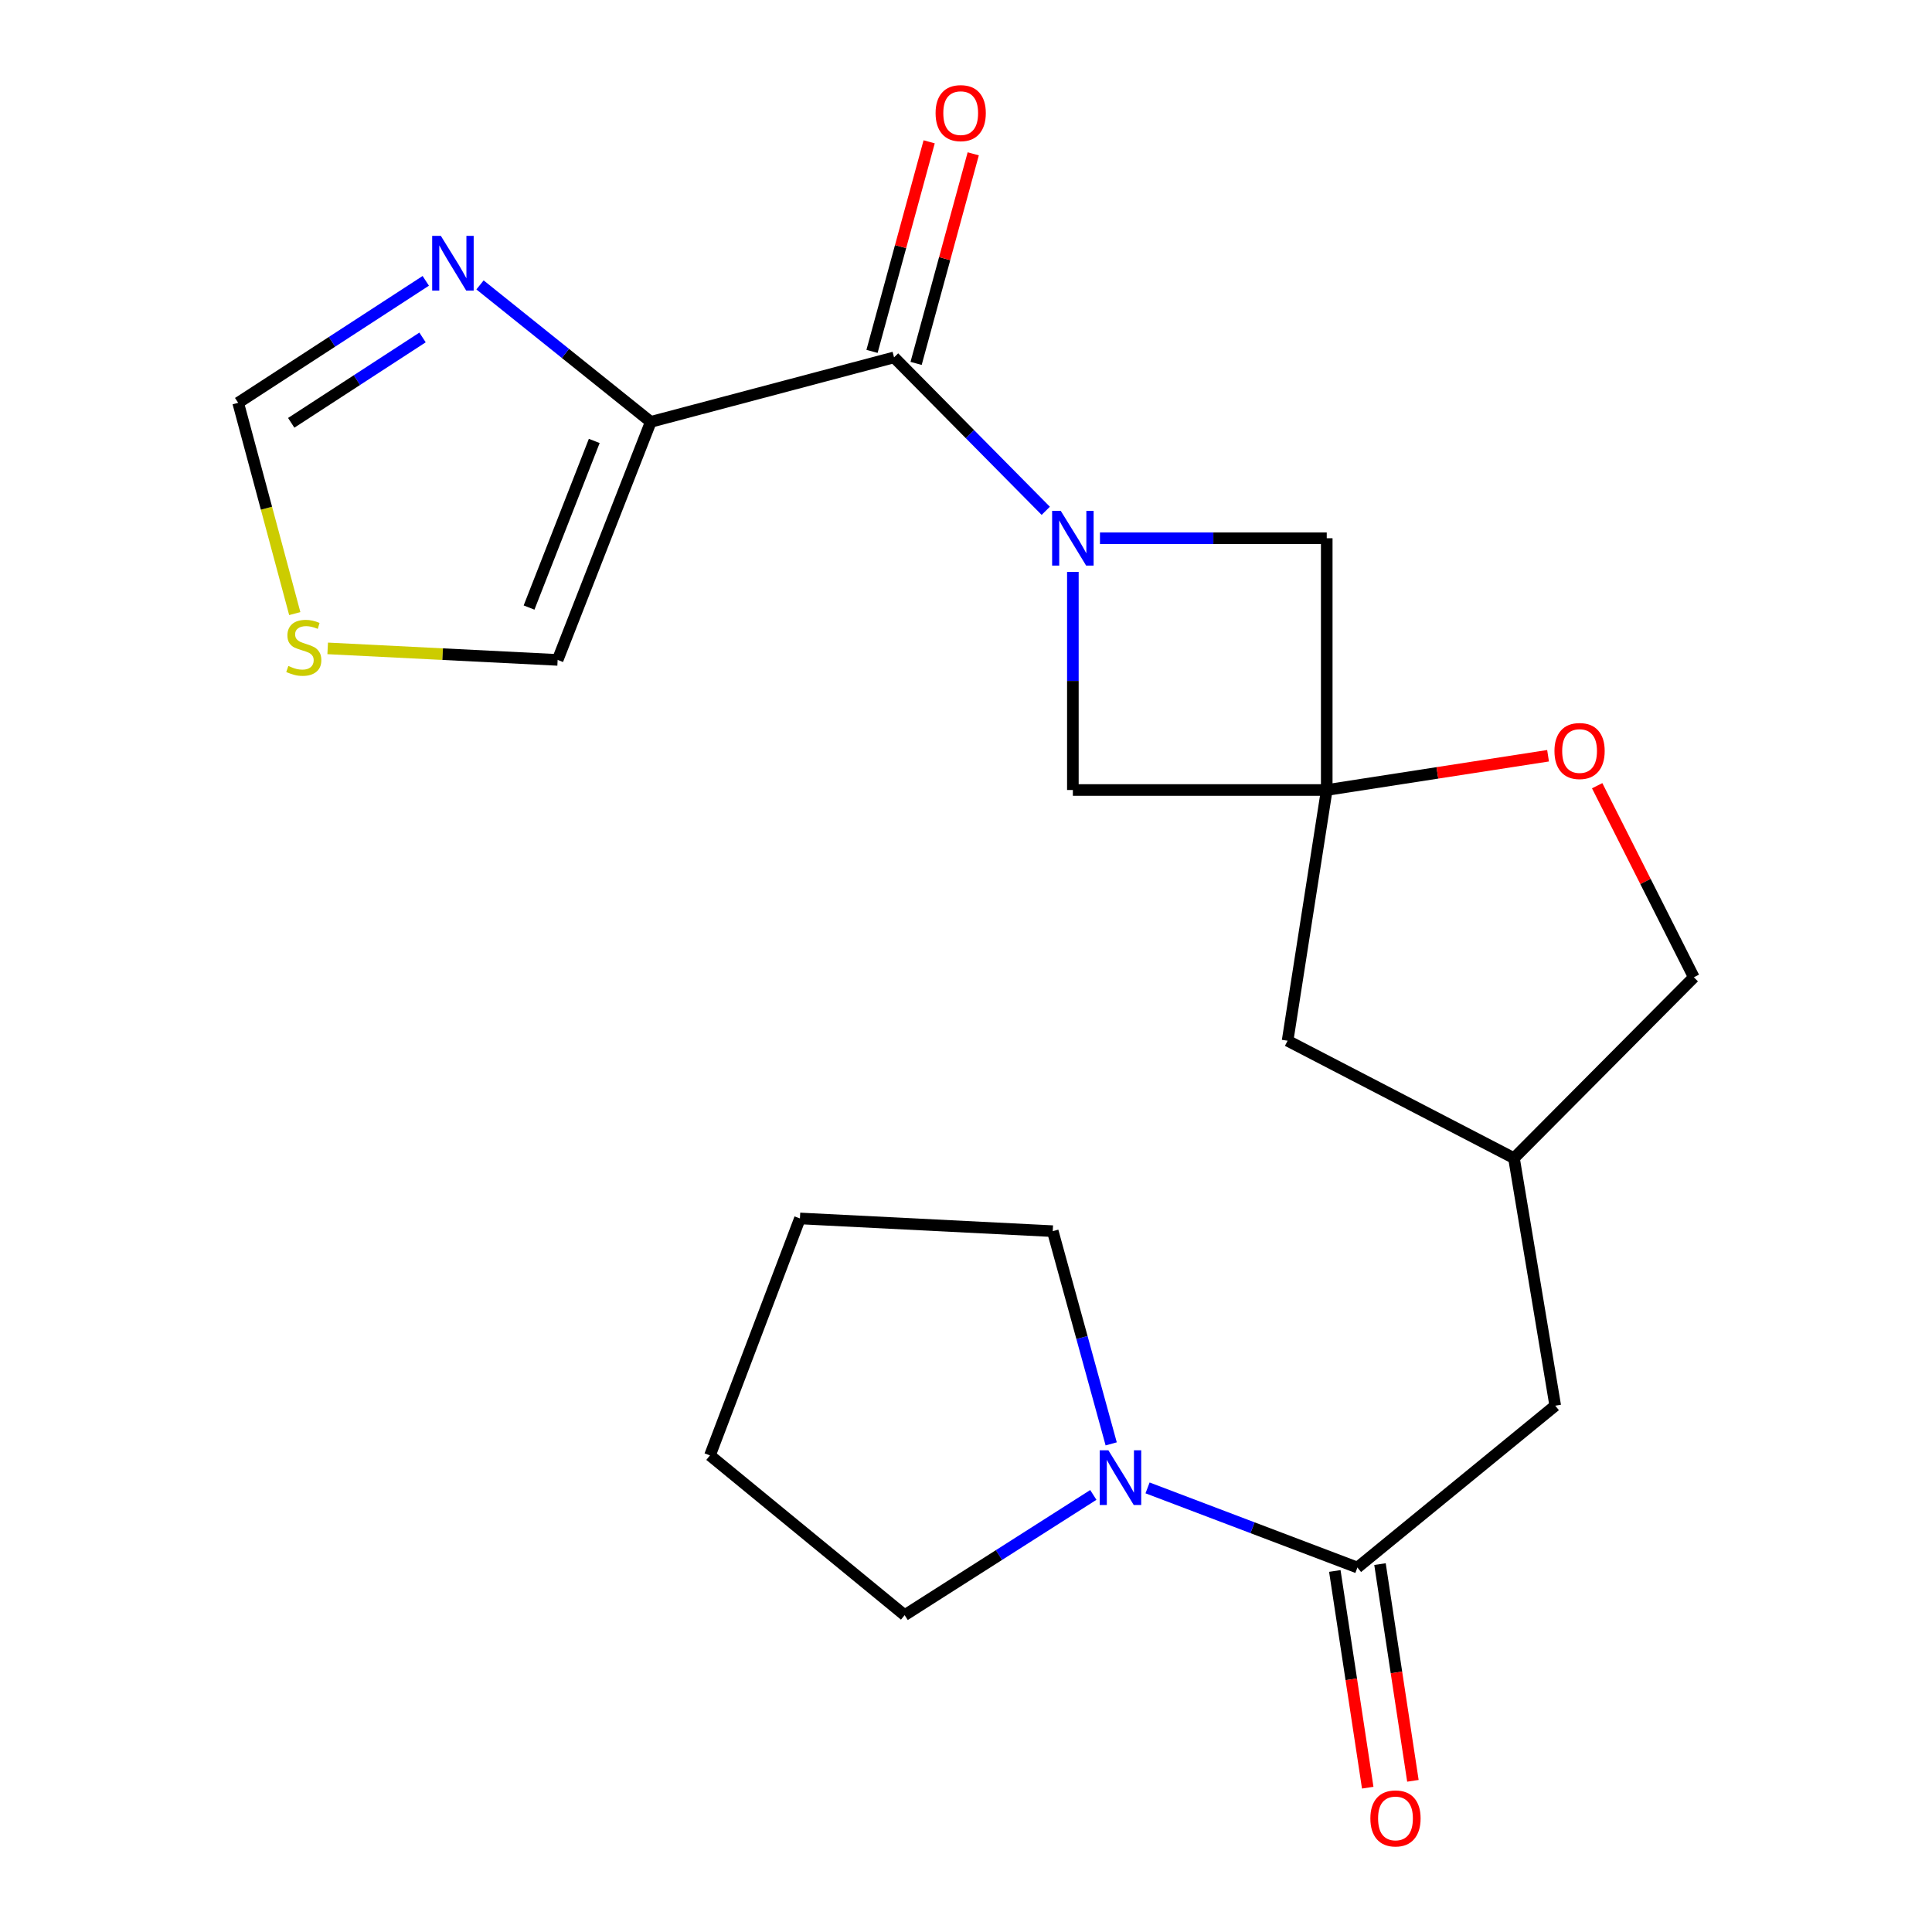 <?xml version='1.0' encoding='iso-8859-1'?>
<svg version='1.1' baseProfile='full'
              xmlns='http://www.w3.org/2000/svg'
                      xmlns:rdkit='http://www.rdkit.org/xml'
                      xmlns:xlink='http://www.w3.org/1999/xlink'
                  xml:space='preserve'
width='1000px' height='1000px' viewBox='0 0 1000 1000'>
<!-- END OF HEADER -->
<rect style='opacity:1.0;fill:#FFFFFF;stroke:none' width='1000' height='1000' x='0' y='0'> </rect>
<path class='bond-0' d='M 541.285,264.401 L 502.024,224.695' style='fill:none;fill-rule:evenodd;stroke:#0000FF;stroke-width:6px;stroke-linecap:butt;stroke-linejoin:miter;stroke-opacity:1' />
<path class='bond-0' d='M 502.024,224.695 L 462.764,184.988' style='fill:none;fill-rule:evenodd;stroke:#000000;stroke-width:6px;stroke-linecap:butt;stroke-linejoin:miter;stroke-opacity:1' />
<path class='bond-6' d='M 555.315,296.009 L 555.315,352.456' style='fill:none;fill-rule:evenodd;stroke:#0000FF;stroke-width:6px;stroke-linecap:butt;stroke-linejoin:miter;stroke-opacity:1' />
<path class='bond-6' d='M 555.315,352.456 L 555.315,408.904' style='fill:none;fill-rule:evenodd;stroke:#000000;stroke-width:6px;stroke-linecap:butt;stroke-linejoin:miter;stroke-opacity:1' />
<path class='bond-7' d='M 569.34,278.591 L 628.03,278.591' style='fill:none;fill-rule:evenodd;stroke:#0000FF;stroke-width:6px;stroke-linecap:butt;stroke-linejoin:miter;stroke-opacity:1' />
<path class='bond-7' d='M 628.03,278.591 L 686.719,278.591' style='fill:none;fill-rule:evenodd;stroke:#000000;stroke-width:6px;stroke-linecap:butt;stroke-linejoin:miter;stroke-opacity:1' />
<path class='bond-1' d='M 462.764,184.988 L 336.839,218.362' style='fill:none;fill-rule:evenodd;stroke:#000000;stroke-width:6px;stroke-linecap:butt;stroke-linejoin:miter;stroke-opacity:1' />
<path class='bond-13' d='M 474.173,188.099 L 488.959,133.86' style='fill:none;fill-rule:evenodd;stroke:#000000;stroke-width:6px;stroke-linecap:butt;stroke-linejoin:miter;stroke-opacity:1' />
<path class='bond-13' d='M 488.959,133.86 L 503.745,79.621' style='fill:none;fill-rule:evenodd;stroke:#FF0000;stroke-width:6px;stroke-linecap:butt;stroke-linejoin:miter;stroke-opacity:1' />
<path class='bond-13' d='M 451.355,181.878 L 466.141,127.639' style='fill:none;fill-rule:evenodd;stroke:#000000;stroke-width:6px;stroke-linecap:butt;stroke-linejoin:miter;stroke-opacity:1' />
<path class='bond-13' d='M 466.141,127.639 L 480.928,73.4' style='fill:none;fill-rule:evenodd;stroke:#FF0000;stroke-width:6px;stroke-linecap:butt;stroke-linejoin:miter;stroke-opacity:1' />
<path class='bond-4' d='M 336.839,218.362 L 292.647,182.918' style='fill:none;fill-rule:evenodd;stroke:#000000;stroke-width:6px;stroke-linecap:butt;stroke-linejoin:miter;stroke-opacity:1' />
<path class='bond-4' d='M 292.647,182.918 L 248.455,147.475' style='fill:none;fill-rule:evenodd;stroke:#0000FF;stroke-width:6px;stroke-linecap:butt;stroke-linejoin:miter;stroke-opacity:1' />
<path class='bond-11' d='M 336.839,218.362 L 288.632,341.566' style='fill:none;fill-rule:evenodd;stroke:#000000;stroke-width:6px;stroke-linecap:butt;stroke-linejoin:miter;stroke-opacity:1' />
<path class='bond-11' d='M 307.584,228.225 L 273.839,314.468' style='fill:none;fill-rule:evenodd;stroke:#000000;stroke-width:6px;stroke-linecap:butt;stroke-linejoin:miter;stroke-opacity:1' />
<path class='bond-2' d='M 686.719,408.904 L 686.719,278.591' style='fill:none;fill-rule:evenodd;stroke:#000000;stroke-width:6px;stroke-linecap:butt;stroke-linejoin:miter;stroke-opacity:1' />
<path class='bond-8' d='M 686.719,408.904 L 743.996,400.036' style='fill:none;fill-rule:evenodd;stroke:#000000;stroke-width:6px;stroke-linecap:butt;stroke-linejoin:miter;stroke-opacity:1' />
<path class='bond-8' d='M 743.996,400.036 L 801.273,391.169' style='fill:none;fill-rule:evenodd;stroke:#FF0000;stroke-width:6px;stroke-linecap:butt;stroke-linejoin:miter;stroke-opacity:1' />
<path class='bond-15' d='M 686.719,408.904 L 666.459,538.678' style='fill:none;fill-rule:evenodd;stroke:#000000;stroke-width:6px;stroke-linecap:butt;stroke-linejoin:miter;stroke-opacity:1' />
<path class='bond-22' d='M 686.719,408.904 L 555.315,408.904' style='fill:none;fill-rule:evenodd;stroke:#000000;stroke-width:6px;stroke-linecap:butt;stroke-linejoin:miter;stroke-opacity:1' />
<path class='bond-3' d='M 702.591,811.353 L 804.984,727.579' style='fill:none;fill-rule:evenodd;stroke:#000000;stroke-width:6px;stroke-linecap:butt;stroke-linejoin:miter;stroke-opacity:1' />
<path class='bond-5' d='M 702.591,811.353 L 648.281,790.744' style='fill:none;fill-rule:evenodd;stroke:#000000;stroke-width:6px;stroke-linecap:butt;stroke-linejoin:miter;stroke-opacity:1' />
<path class='bond-5' d='M 648.281,790.744 L 593.97,770.135' style='fill:none;fill-rule:evenodd;stroke:#0000FF;stroke-width:6px;stroke-linecap:butt;stroke-linejoin:miter;stroke-opacity:1' />
<path class='bond-14' d='M 690.9,813.129 L 699.418,869.215' style='fill:none;fill-rule:evenodd;stroke:#000000;stroke-width:6px;stroke-linecap:butt;stroke-linejoin:miter;stroke-opacity:1' />
<path class='bond-14' d='M 699.418,869.215 L 707.935,925.302' style='fill:none;fill-rule:evenodd;stroke:#FF0000;stroke-width:6px;stroke-linecap:butt;stroke-linejoin:miter;stroke-opacity:1' />
<path class='bond-14' d='M 714.282,809.578 L 722.8,865.664' style='fill:none;fill-rule:evenodd;stroke:#000000;stroke-width:6px;stroke-linecap:butt;stroke-linejoin:miter;stroke-opacity:1' />
<path class='bond-14' d='M 722.8,865.664 L 731.318,921.751' style='fill:none;fill-rule:evenodd;stroke:#FF0000;stroke-width:6px;stroke-linecap:butt;stroke-linejoin:miter;stroke-opacity:1' />
<path class='bond-10' d='M 220.379,145.366 L 171.828,176.93' style='fill:none;fill-rule:evenodd;stroke:#0000FF;stroke-width:6px;stroke-linecap:butt;stroke-linejoin:miter;stroke-opacity:1' />
<path class='bond-10' d='M 171.828,176.93 L 123.277,208.494' style='fill:none;fill-rule:evenodd;stroke:#000000;stroke-width:6px;stroke-linecap:butt;stroke-linejoin:miter;stroke-opacity:1' />
<path class='bond-10' d='M 218.704,174.664 L 184.719,196.759' style='fill:none;fill-rule:evenodd;stroke:#0000FF;stroke-width:6px;stroke-linecap:butt;stroke-linejoin:miter;stroke-opacity:1' />
<path class='bond-10' d='M 184.719,196.759 L 150.733,218.853' style='fill:none;fill-rule:evenodd;stroke:#000000;stroke-width:6px;stroke-linecap:butt;stroke-linejoin:miter;stroke-opacity:1' />
<path class='bond-18' d='M 565.9,773.769 L 517.071,804.886' style='fill:none;fill-rule:evenodd;stroke:#0000FF;stroke-width:6px;stroke-linecap:butt;stroke-linejoin:miter;stroke-opacity:1' />
<path class='bond-18' d='M 517.071,804.886 L 468.243,836.002' style='fill:none;fill-rule:evenodd;stroke:#000000;stroke-width:6px;stroke-linecap:butt;stroke-linejoin:miter;stroke-opacity:1' />
<path class='bond-19' d='M 575.151,747.347 L 560.024,692.297' style='fill:none;fill-rule:evenodd;stroke:#0000FF;stroke-width:6px;stroke-linecap:butt;stroke-linejoin:miter;stroke-opacity:1' />
<path class='bond-19' d='M 560.024,692.297 L 544.896,637.248' style='fill:none;fill-rule:evenodd;stroke:#000000;stroke-width:6px;stroke-linecap:butt;stroke-linejoin:miter;stroke-opacity:1' />
<path class='bond-17' d='M 826.689,406.685 L 851.706,456.258' style='fill:none;fill-rule:evenodd;stroke:#FF0000;stroke-width:6px;stroke-linecap:butt;stroke-linejoin:miter;stroke-opacity:1' />
<path class='bond-17' d='M 851.706,456.258 L 876.723,505.831' style='fill:none;fill-rule:evenodd;stroke:#000000;stroke-width:6px;stroke-linecap:butt;stroke-linejoin:miter;stroke-opacity:1' />
<path class='bond-9' d='M 169.61,335.603 L 229.121,338.585' style='fill:none;fill-rule:evenodd;stroke:#CCCC00;stroke-width:6px;stroke-linecap:butt;stroke-linejoin:miter;stroke-opacity:1' />
<path class='bond-9' d='M 229.121,338.585 L 288.632,341.566' style='fill:none;fill-rule:evenodd;stroke:#000000;stroke-width:6px;stroke-linecap:butt;stroke-linejoin:miter;stroke-opacity:1' />
<path class='bond-24' d='M 152.571,317.589 L 137.924,263.042' style='fill:none;fill-rule:evenodd;stroke:#CCCC00;stroke-width:6px;stroke-linecap:butt;stroke-linejoin:miter;stroke-opacity:1' />
<path class='bond-24' d='M 137.924,263.042 L 123.277,208.494' style='fill:none;fill-rule:evenodd;stroke:#000000;stroke-width:6px;stroke-linecap:butt;stroke-linejoin:miter;stroke-opacity:1' />
<path class='bond-12' d='M 804.984,727.579 L 783.633,599.46' style='fill:none;fill-rule:evenodd;stroke:#000000;stroke-width:6px;stroke-linecap:butt;stroke-linejoin:miter;stroke-opacity:1' />
<path class='bond-16' d='M 666.459,538.678 L 783.633,599.46' style='fill:none;fill-rule:evenodd;stroke:#000000;stroke-width:6px;stroke-linecap:butt;stroke-linejoin:miter;stroke-opacity:1' />
<path class='bond-23' d='M 783.633,599.46 L 876.723,505.831' style='fill:none;fill-rule:evenodd;stroke:#000000;stroke-width:6px;stroke-linecap:butt;stroke-linejoin:miter;stroke-opacity:1' />
<path class='bond-21' d='M 468.243,836.002 L 367.48,753.318' style='fill:none;fill-rule:evenodd;stroke:#000000;stroke-width:6px;stroke-linecap:butt;stroke-linejoin:miter;stroke-opacity:1' />
<path class='bond-20' d='M 544.896,637.248 L 414.044,630.665' style='fill:none;fill-rule:evenodd;stroke:#000000;stroke-width:6px;stroke-linecap:butt;stroke-linejoin:miter;stroke-opacity:1' />
<path class='bond-25' d='M 414.044,630.665 L 367.48,753.318' style='fill:none;fill-rule:evenodd;stroke:#000000;stroke-width:6px;stroke-linecap:butt;stroke-linejoin:miter;stroke-opacity:1' />
<path  class='atom-0' d='M 549.055 264.431
L 558.335 279.431
Q 559.255 280.911, 560.735 283.591
Q 562.215 286.271, 562.295 286.431
L 562.295 264.431
L 566.055 264.431
L 566.055 292.751
L 562.175 292.751
L 552.215 276.351
Q 551.055 274.431, 549.815 272.231
Q 548.615 270.031, 548.255 269.351
L 548.255 292.751
L 544.575 292.751
L 544.575 264.431
L 549.055 264.431
' fill='#0000FF'/>
<path  class='atom-5' d='M 228.173 122.069
L 237.453 137.069
Q 238.373 138.549, 239.853 141.229
Q 241.333 143.909, 241.413 144.069
L 241.413 122.069
L 245.173 122.069
L 245.173 150.389
L 241.293 150.389
L 231.333 133.989
Q 230.173 132.069, 228.933 129.869
Q 227.733 127.669, 227.373 126.989
L 227.373 150.389
L 223.693 150.389
L 223.693 122.069
L 228.173 122.069
' fill='#0000FF'/>
<path  class='atom-6' d='M 573.691 750.655
L 582.971 765.655
Q 583.891 767.135, 585.371 769.815
Q 586.851 772.495, 586.931 772.655
L 586.931 750.655
L 590.691 750.655
L 590.691 778.975
L 586.811 778.975
L 576.851 762.575
Q 575.691 760.655, 574.451 758.455
Q 573.251 756.255, 572.891 755.575
L 572.891 778.975
L 569.211 778.975
L 569.211 750.655
L 573.691 750.655
' fill='#0000FF'/>
<path  class='atom-9' d='M 804.584 388.724
Q 804.584 381.924, 807.944 378.124
Q 811.304 374.324, 817.584 374.324
Q 823.864 374.324, 827.224 378.124
Q 830.584 381.924, 830.584 388.724
Q 830.584 395.604, 827.184 399.524
Q 823.784 403.404, 817.584 403.404
Q 811.344 403.404, 807.944 399.524
Q 804.584 395.644, 804.584 388.724
M 817.584 400.204
Q 821.904 400.204, 824.224 397.324
Q 826.584 394.404, 826.584 388.724
Q 826.584 383.164, 824.224 380.364
Q 821.904 377.524, 817.584 377.524
Q 813.264 377.524, 810.904 380.324
Q 808.584 383.124, 808.584 388.724
Q 808.584 394.444, 810.904 397.324
Q 813.264 400.204, 817.584 400.204
' fill='#FF0000'/>
<path  class='atom-10' d='M 149.242 344.704
Q 149.562 344.824, 150.882 345.384
Q 152.202 345.944, 153.642 346.304
Q 155.122 346.624, 156.562 346.624
Q 159.242 346.624, 160.802 345.344
Q 162.362 344.024, 162.362 341.744
Q 162.362 340.184, 161.562 339.224
Q 160.802 338.264, 159.602 337.744
Q 158.402 337.224, 156.402 336.624
Q 153.882 335.864, 152.362 335.144
Q 150.882 334.424, 149.802 332.904
Q 148.762 331.384, 148.762 328.824
Q 148.762 325.264, 151.162 323.064
Q 153.602 320.864, 158.402 320.864
Q 161.682 320.864, 165.402 322.424
L 164.482 325.504
Q 161.082 324.104, 158.522 324.104
Q 155.762 324.104, 154.242 325.264
Q 152.722 326.384, 152.762 328.344
Q 152.762 329.864, 153.522 330.784
Q 154.322 331.704, 155.442 332.224
Q 156.602 332.744, 158.522 333.344
Q 161.082 334.144, 162.602 334.944
Q 164.122 335.744, 165.202 337.384
Q 166.322 338.984, 166.322 341.744
Q 166.322 345.664, 163.682 347.784
Q 161.082 349.864, 156.722 349.864
Q 154.202 349.864, 152.282 349.304
Q 150.402 348.784, 148.162 347.864
L 149.242 344.704
' fill='#CCCC00'/>
<path  class='atom-14' d='M 484.254 58.552
Q 484.254 51.752, 487.614 47.952
Q 490.974 44.152, 497.254 44.152
Q 503.534 44.152, 506.894 47.952
Q 510.254 51.752, 510.254 58.552
Q 510.254 65.432, 506.854 69.352
Q 503.454 73.232, 497.254 73.232
Q 491.014 73.232, 487.614 69.352
Q 484.254 65.472, 484.254 58.552
M 497.254 70.032
Q 501.574 70.032, 503.894 67.152
Q 506.254 64.232, 506.254 58.552
Q 506.254 52.992, 503.894 50.192
Q 501.574 47.352, 497.254 47.352
Q 492.934 47.352, 490.574 50.152
Q 488.254 52.952, 488.254 58.552
Q 488.254 64.272, 490.574 67.152
Q 492.934 70.032, 497.254 70.032
' fill='#FF0000'/>
<path  class='atom-15' d='M 709.3 941.208
Q 709.3 934.408, 712.66 930.608
Q 716.02 926.808, 722.3 926.808
Q 728.58 926.808, 731.94 930.608
Q 735.3 934.408, 735.3 941.208
Q 735.3 948.088, 731.9 952.008
Q 728.5 955.888, 722.3 955.888
Q 716.06 955.888, 712.66 952.008
Q 709.3 948.128, 709.3 941.208
M 722.3 952.688
Q 726.62 952.688, 728.94 949.808
Q 731.3 946.888, 731.3 941.208
Q 731.3 935.648, 728.94 932.848
Q 726.62 930.008, 722.3 930.008
Q 717.98 930.008, 715.62 932.808
Q 713.3 935.608, 713.3 941.208
Q 713.3 946.928, 715.62 949.808
Q 717.98 952.688, 722.3 952.688
' fill='#FF0000'/>
</svg>
